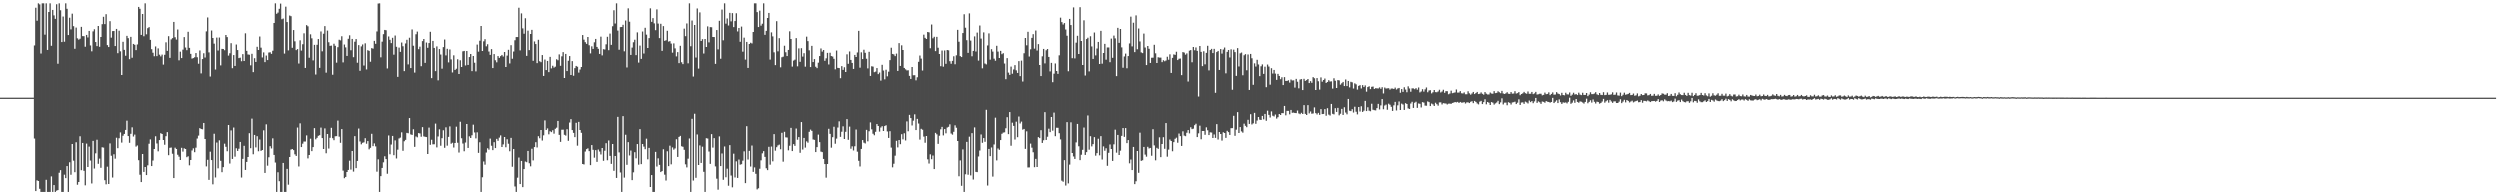 <?xml version="1.0" encoding="UTF-8"?>
<svg xmlns="http://www.w3.org/2000/svg" width="1920" height="150">
  <path d="M0 75.000h1v1.000H0zM1 75.000h1v1.000H1zM2 75.000h1v1.000H2zM3 75.000h1v1.000H3zM4 75.000h1v1.000H4zM5 75.000h1v1.000H5zM6 75.000h1v1.000H6zM7 75.000h1v1.000H7zM8 75.000h1v1.000H8zM9 75.000h1v1.000H9zM10 75.000h1v1.000H10zM11 75.000h1v1.000H11zM12 75.000h1v1.000H12zM13 75.000h1v1.000H13zM14 75.000h1v1.000H14zM15 75.000h1v1.000H15zM16 75.000h1v1.000H16zM17 75.000h1v1.000H17zM18 75.000h1v1.000H18zM19 75.000h1v1.000H19zM20 75.000h1v1.000H20zM21 75.000h1v1.000H21zM22 75.000h1v1.000H22zM23 75.000h1v1.000H23zM24 75.000h1v1.000H24zM25 75.000h1v1.000H25zM26 34.903h1v71.510H26zM27 5.930h1v140.816H27zM28 15.902h1v122.595H28zM29 2.579h1v136.445H29zM30 3.371h1v141.613H30zM31 41.104h1v106.317H31zM32 2.579h1v144.842H32zM33 2.579h1v144.842H33zM34 26.647h1v120.774H34zM35 2.579h1v135.497H35zM36 38.325h1v109.096H36zM37 9.215h1v138.206H37zM38 2.579h1v144.842H38zM39 35.177h1v100.301H39zM40 7.609h1v139.812H40zM41 11.810h1v130.344H41zM42 14.496h1v132.925H42zM43 3.282h1v143.154H43zM44 48.954h1v97.036H44zM45 2.579h1v130.102H45zM46 7.895h1v122.751H46zM47 32.325h1v115.096H47zM48 12.696h1v134.725H48zM49 32.047h1v102.113H49zM50 2.579h1v134.204H50zM51 6.744h1v120.794H51zM52 26.928h1v120.493H52zM53 13.603h1v111.001H53zM54 22.553h1v111.642H54zM55 10.498h1v100.081H55zM56 20.128h1v103.277H56zM57 37.503h1v94.731H57zM58 21.181h1v88.086H58zM59 29.415h1v112.438H59zM60 30.465h1v109.317H60zM61 29.754h1v74.909H61zM62 20.623h1v110.089H62zM63 27.771h1v81.990H63zM64 27.787h1v103.379H64zM65 35.877h1v106.450H65zM66 26.822h1v83.448H66zM67 28.794h1v99.475H67zM68 23.756h1v88.821H68zM69 34.938h1v88.342H69zM70 39.442h1v101.484H70zM71 24.134h1v84.052H71zM72 22.490h1v106.937H72zM73 32.317h1v85.424H73zM74 35.417h1v71.880H74zM75 19.949h1v105.852H75zM76 35.968h1v85.863H76zM77 28.428h1v100.465H77zM78 18.586h1v94.513H78zM79 12.900h1v100.479H79zM80 18.512h1v119.871H80zM81 10.903h1v130.679H81zM82 34.660h1v93.363H82zM83 36.143h1v105.146H83zM84 16.259h1v93.882H84zM85 28.941h1v90.674H85zM86 23.899h1v112.458H86zM87 23.832h1v94.619H87zM88 35.357h1v86.523H88zM89 22.205h1v83.584H89zM90 40.857h1v72.960H90zM91 23.586h1v82.599H91zM92 39.418h1v62.278H92zM93 57.580h1v51.929H93zM94 32.096h1v72.143H94zM95 38.283h1v64.576H95zM96 42.800h1v56.967H96zM97 27.536h1v65.126H97zM98 29.333h1v75.168H98zM99 45.468h1v64.211H99zM100 28.300h1v74.436H100zM101 44.342h1v53.451H101zM102 33.734h1v71.119H102zM103 34.431h1v68.918H103zM104 38.507h1v74.094H104zM105 34.171h1v77.525H105zM106 5.350h1v117.660H106zM107 6.739h1v127.445H107zM108 26.826h1v113.018H108zM109 10.747h1v107.548H109zM110 27.833h1v104.224H110zM111 2.579h1v125.665H111zM112 26.363h1v108.085H112zM113 21.671h1v105.316H113zM114 20.839h1v89.531H114zM115 30.610h1v76.436H115zM116 37.777h1v89.770H116zM117 40.492h1v82.808H117zM118 43.189h1v71.220H118zM119 35.708h1v68.959H119zM120 43.095h1v67.070H120zM121 37.146h1v79.067H121zM122 41.987h1v65.575H122zM123 43.293h1v59.013H123zM124 41.914h1v61.023H124zM125 49.632h1v57.903H125zM126 42.080h1v69.060H126zM127 32.503h1v72.115H127zM128 39.078h1v62.377H128zM129 27.781h1v91.422H129zM130 44.461h1v69.057H130zM131 30.256h1v83.072H131zM132 29.300h1v88.766H132zM133 16.842h1v119.918H133zM134 28.595h1v84.818H134zM135 30.389h1v84.032H135zM136 22.675h1v96.172H136zM137 46.342h1v73.989H137zM138 39.671h1v83.208H138zM139 44.600h1v68.889H139zM140 38.167h1v78.281H140zM141 28.509h1v85.424H141zM142 36.490h1v77.932H142zM143 38.549h1v82.198H143zM144 24.410h1v95.604H144zM145 36.754h1v90.246H145zM146 41.362h1v81.523H146zM147 45.018h1v70.523H147zM148 44.588h1v69.317H148zM149 43.985h1v72.895H149zM150 40.763h1v72.642H150zM151 43.985h1v62.403H151zM152 48.935h1v55.205H152zM153 38.758h1v59.635H153zM154 56.352h1v42.702H154zM155 45.344h1v53.990H155zM156 40.919h1v53.519H156zM157 44.165h1v62.563H157zM158 24.117h1v103.655H158zM159 13.429h1v109.291H159zM160 40.218h1v97.944H160zM161 58.781h1v57.699H161zM162 23.463h1v99.466H162zM163 29.197h1v112.370H163zM164 33.557h1v69.145H164zM165 53.421h1v82.852H165zM166 28.902h1v80.579H166zM167 38.807h1v90.464H167zM168 28.843h1v78.913H168zM169 50.206h1v73.298H169zM170 37.548h1v94.678H170zM171 37.646h1v90.731H171zM172 38.619h1v71.730H172zM173 26.888h1v85.852H173zM174 28.519h1v87.676H174zM175 42.678h1v53.328H175zM176 40.919h1v84.650H176zM177 33.184h1v66.979H177zM178 52.401h1v69.639H178zM179 42.292h1v55.639H179zM180 50.638h1v69.707H180zM181 34.176h1v79.706H181zM182 38.427h1v77.466H182zM183 44.670h1v69.579H183zM184 44.308h1v64.686H184zM185 47.032h1v89.321H185zM186 41.586h1v80.447H186zM187 46.826h1v65.152H187zM188 25.574h1v104.941H188zM189 39.061h1v85.284H189zM190 41.830h1v78.732H190zM191 42.014h1v60.282H191zM192 50.154h1v63.685H192zM193 41.299h1v49.769H193zM194 55.399h1v63.071H194zM195 44.712h1v58.941H195zM196 47.581h1v65.600H196zM197 35.938h1v68.653H197zM198 38.396h1v77.785H198zM199 28.057h1v79.109H199zM200 36.598h1v79.264H200zM201 44.134h1v71.058H201zM202 40.243h1v59.837H202zM203 47.743h1v85.062H203zM204 42.675h1v52.810H204zM205 46.148h1v81.070H205zM206 40.349h1v80.443H206zM207 40.139h1v72.151H207zM208 41.368h1v72.657H208zM209 38.964h1v67.300H209zM210 17.688h1v101.296H210zM211 2.579h1v122.264H211zM212 10.597h1v136.824H212zM213 9.670h1v122.628H213zM214 6.784h1v132.375H214zM215 2.752h1v144.669H215zM216 14.816h1v132.605H216zM217 14.250h1v110.858H217zM218 41.152h1v106.269H218zM219 5.133h1v142.288H219zM220 16.960h1v112.745H220zM221 38.711h1v103.134H221zM222 11.906h1v108.665H222zM223 12.424h1v102.453H223zM224 36.715h1v77.714H224zM225 23.069h1v92.238H225zM226 31.764h1v86.760H226zM227 38.481h1v81.274H227zM228 37.698h1v60.236H228zM229 48.807h1v79.035H229zM230 30.986h1v63.711H230zM231 38.877h1v74.079H231zM232 33.999h1v76.337H232zM233 25.574h1v83.122H233zM234 52.152h1v56.554H234zM235 19.325h1v84.675H235zM236 20.238h1v101.413H236zM237 44.328h1v74.697H237zM238 26.350h1v80.128H238zM239 29.432h1v86.622H239zM240 46.399h1v66.574H240zM241 34.474h1v63.956H241zM242 57.250h1v49.777H242zM243 34.429h1v71.408H243zM244 29.990h1v74.308H244zM245 52.131h1v51.727H245zM246 24.183h1v73.790H246zM247 39.435h1v66.616H247zM248 25.917h1v88.493H248zM249 20.045h1v78.586H249zM250 55.830h1v61.867H250zM251 23.520h1v79.369H251zM252 32.442h1v81.615H252zM253 35.244h1v70.571H253zM254 35.044h1v63.129H254zM255 57.382h1v48.737H255zM256 33.576h1v74.075H256zM257 35.173h1v69.469H257zM258 48.106h1v56.454H258zM259 36.257h1v56.371H259zM260 30.511h1v74.448H260zM261 31.008h1v78.651H261zM262 27.836h1v71.279H262zM263 47.924h1v83.094H263zM264 34.206h1v102.649H264zM265 36.386h1v99.488H265zM266 42.963h1v89.113H266zM267 29.818h1v100.687H267zM268 27.147h1v96.242H268zM269 38.621h1v91.650H269zM270 29.906h1v86.076H270zM271 43.933h1v87.862H271zM272 32.065h1v72.507H272zM273 30.014h1v99.132H273zM274 48.161h1v75.455H274zM275 34.644h1v64.086H275zM276 54.351h1v54.314H276zM277 35.620h1v75.204H277zM278 34.166h1v75.489H278zM279 50.334h1v58.955H279zM280 33.260h1v72.883H280zM281 53.356h1v57.046H281zM282 38.529h1v69.833H282zM283 39.045h1v75.618H283zM284 47.419h1v66.099H284zM285 36.979h1v65.786H285zM286 37.398h1v74.817H286zM287 31.374h1v78.762H287zM288 33.649h1v78.788H288zM289 24.167h1v107.671H289zM290 2.706h1v119.671H290zM291 2.579h1v144.842H291zM292 44.014h1v91.233H292zM293 32.003h1v96.972H293zM294 26.289h1v98.396H294zM295 23.003h1v97.008H295zM296 23.253h1v98.927H296zM297 52.582h1v80.841H297zM298 27.997h1v76.057H298zM299 30.587h1v87.880H299zM300 33.134h1v77.864H300zM301 29.037h1v75.380H301zM302 41.987h1v77.201H302zM303 27.282h1v80.556H303zM304 35.965h1v85.725H304zM305 59.018h1v55.937H305zM306 36.549h1v69.797H306zM307 39.833h1v65.864H307zM308 32.661h1v68.975H308zM309 35.525h1v80.277H309zM310 54.638h1v53.872H310zM311 33.356h1v74.083H311zM312 30.563h1v71.495H312zM313 49.464h1v52.886H313zM314 29.002h1v61.657H314zM315 52.267h1v50.971H315zM316 22.638h1v81.006H316zM317 35.143h1v64.122H317zM318 55.744h1v57.025H318zM319 26.318h1v78.497H319zM320 24.256h1v81.241H320zM321 37.766h1v64.404H321zM322 35.841h1v66.678H322zM323 50.827h1v54.169H323zM324 31.589h1v66.050H324zM325 29.976h1v74.787H325zM326 48.262h1v56.794H326zM327 32.691h1v72.552H327zM328 36.711h1v81.556H328zM329 33.050h1v64.964H329zM330 24.419h1v86.774H330zM331 59.999h1v47.306H331zM332 31.456h1v79.380H332zM333 36.818h1v73.982H333zM334 54.652h1v40.293H334zM335 35.623h1v77.587H335zM336 61.692h1v43.102H336zM337 37.672h1v61.644H337zM338 41.876h1v70.057H338zM339 52.754h1v53.375H339zM340 36.218h1v63.847H340zM341 30.361h1v83.161H341zM342 42.565h1v55.224H342zM343 37.500h1v74.348H343zM344 47.901h1v57.202H344zM345 38.010h1v59.049H345zM346 45.619h1v64.753H346zM347 55.677h1v53.943H347zM348 42.499h1v70.802H348zM349 53.688h1v56.133H349zM350 52.786h1v44.471H350zM351 45.507h1v64.097H351zM352 56.840h1v60.322H352zM353 46.281h1v47.204H353zM354 51.466h1v54.723H354zM355 39.406h1v70.828H355zM356 39.123h1v77.028H356zM357 50.255h1v59.201H357zM358 39.178h1v56.030H358zM359 49.850h1v63.765H359zM360 43.846h1v60.844H360zM361 41.483h1v64.515H361zM362 54.653h1v49.215H362zM363 43.028h1v52.725H363zM364 48.187h1v53.532H364zM365 54.841h1v51.475H365zM366 34.279h1v67.344H366zM367 39.676h1v77.714H367zM368 31.283h1v77.952H368zM369 19.947h1v127.474H369zM370 39.191h1v96.931H370zM371 31.749h1v92.276H371zM372 30.103h1v96.387H372zM373 35.586h1v81.554H373zM374 33.973h1v79.887H374zM375 39.575h1v75.393H375zM376 42.151h1v64.280H376zM377 37.743h1v74.184H377zM378 52.261h1v63.059H378zM379 41.537h1v67.696H379zM380 46.281h1v67.415H380zM381 47.861h1v58.803H381zM382 43.059h1v65.078H382zM383 44.466h1v61.226H383zM384 43.113h1v60.856H384zM385 42.212h1v70.678H385zM386 43.408h1v67.490H386zM387 39.918h1v65.279H387zM388 51.439h1v61.637H388zM389 42.713h1v64.237H389zM390 38.235h1v72.153H390zM391 48.729h1v67.458H391zM392 34.691h1v71.203H392zM393 45.119h1v82.934H393zM394 39.597h1v74.842H394zM395 30.942h1v112.269H395zM396 28.478h1v118.943H396zM397 28.446h1v108.019H397zM398 5.943h1v115.026H398zM399 38.699h1v102.651H399zM400 10.305h1v113.294H400zM401 21.795h1v121.943H401zM402 25.915h1v103.924H402zM403 14.049h1v109.989H403zM404 42.926h1v81.654H404zM405 23.578h1v92.323H405zM406 38.526h1v86.859H406zM407 26.129h1v101.598H407zM408 22.944h1v91.286H408zM409 46.707h1v76.482H409zM410 31.834h1v81.102H410zM411 33.853h1v75.347H411zM412 48.503h1v64.738H412zM413 30.588h1v73.994H413zM414 47.053h1v59.134H414zM415 47.772h1v52.091H415zM416 42.285h1v65.620H416zM417 58.308h1v45.628H417zM418 45.741h1v46.735H418zM419 53.830h1v46.022H419zM420 46.794h1v51.837H420zM421 55.383h1v47.805H421zM422 43.684h1v57.121H422zM423 52.552h1v48.951H423zM424 50.461h1v49.566H424zM425 51.930h1v50.717H425zM426 51.188h1v47.705H426zM427 45.511h1v52.553H427zM428 46.265h1v46.599H428zM429 41.764h1v61.818H429zM430 50.524h1v58.442H430zM431 43.276h1v56.365H431zM432 40.013h1v59.577H432zM433 59.891h1v43.626H433zM434 41.438h1v62.703H434zM435 54.566h1v44.684H435zM436 46.665h1v61.445H436zM437 43.081h1v51.035H437zM438 57.615h1v33.878H438zM439 46.967h1v52.927H439zM440 58.176h1v43.880H440zM441 52.332h1v52.965H441zM442 50.655h1v43.658H442zM443 51.228h1v60.629H443zM444 55.756h1v37.858H444zM445 53.387h1v46.469H445zM446 51.459h1v50.519H446zM447 26.923h1v99.045H447zM448 30.467h1v95.841H448zM449 32.396h1v83.974H449zM450 33.682h1v80.867H450zM451 28.415h1v85.483H451zM452 34.740h1v81.323H452zM453 41.025h1v85.810H453zM454 35.592h1v75.794H454zM455 37.599h1v77.449H455zM456 32.511h1v88.554H456zM457 29.905h1v85.389H457zM458 36.049h1v88.244H458zM459 37.472h1v77.371H459zM460 41.429h1v74.922H460zM461 28.146h1v90.490H461zM462 42.532h1v71.110H462zM463 37.795h1v85.720H463zM464 38.063h1v77.716H464zM465 34.045h1v75.943H465zM466 28.254h1v94.814H466zM467 38.568h1v69.288H467zM468 25.807h1v93.890H468zM469 34.437h1v91.433H469zM470 20.174h1v90.408H470zM471 7.897h1v123.260H471zM472 18.062h1v101.766H472zM473 2.579h1v134.096H473zM474 23.488h1v66.257H474zM475 38.179h1v78.877H475zM476 20.830h1v111.624H476zM477 20.727h1v126.694H477zM478 19.066h1v70.116H478zM479 39.428h1v96.985H479zM480 15.786h1v87.694H480zM481 51.819h1v74.748H481zM482 6.419h1v102.725H482zM483 16.706h1v102.667H483zM484 42.204h1v73.407H484zM485 36.555h1v101.807H485zM486 32.456h1v99.870H486zM487 30.513h1v86.383H487zM488 42.362h1v79.215H488zM489 24.886h1v85.750H489zM490 48.078h1v78.412H490zM491 35.011h1v64.169H491zM492 45.185h1v80.877H492zM493 24.244h1v86.327H493zM494 41.128h1v71.450H494zM495 21.374h1v93.221H495zM496 26.607h1v79.904H496zM497 36.857h1v85.520H497zM498 29.264h1v84.299H498zM499 6.419h1v137.220H499zM500 16.785h1v117.684H500zM501 13.925h1v133.495H501zM502 17.983h1v129.437H502zM503 23.216h1v93.415H503zM504 7.203h1v120.680H504zM505 18.131h1v103.491H505zM506 29.310h1v97.293H506zM507 18.259h1v113.891H507zM508 39.043h1v92.344H508zM509 20.062h1v94.565H509zM510 31.405h1v102.764H510zM511 30.937h1v107.708H511zM512 23.642h1v92.540H512zM513 31.946h1v95.643H513zM514 31.596h1v80.256H514zM515 33.465h1v92.728H515zM516 40.467h1v72.743H516zM517 33.352h1v81.614H517zM518 37.184h1v76.785H518zM519 43.336h1v63.615H519zM520 40.055h1v80.456H520zM521 48.486h1v56.692H521zM522 35.163h1v69.191H522zM523 47.796h1v64.548H523zM524 49.244h1v63.523H524zM525 22.008h1v93.021H525zM526 27.819h1v98.374H526zM527 18.034h1v110.532H527zM528 48.633h1v73.244H528zM529 2.579h1v103.757H529zM530 35.525h1v111.896H530zM531 15.788h1v75.437H531zM532 58.768h1v79.905H532zM533 19.211h1v68.153H533zM534 44.164h1v92.363H534zM535 6.524h1v96.761H535zM536 52.682h1v74.042H536zM537 9.501h1v102.148H537zM538 31.491h1v93.632H538zM539 30.092h1v82.534H539zM540 41.097h1v90.824H540zM541 29.967h1v117.454H541zM542 36.091h1v70.031H542zM543 20.268h1v86.104H543zM544 32.565h1v83.802H544zM545 20.831h1v105.014H545zM546 20.952h1v82.043H546zM547 28.396h1v84.946H547zM548 28.467h1v77.619H548zM549 49.039h1v78.753H549zM550 23.071h1v114.140H550zM551 37.952h1v107.692H551zM552 15.996h1v88.758H552zM553 45.124h1v82.405H553zM554 7.390h1v110.476H554zM555 30.987h1v107.081H555zM556 2.579h1v109.898H556zM557 18.161h1v117.957H557zM558 14.166h1v115.349H558zM559 19.626h1v123.005H559zM560 9.877h1v101.566H560zM561 16.442h1v118.361H561zM562 10.064h1v133.825H562zM563 20.820h1v97.194H563zM564 16.163h1v120.143H564zM565 10.165h1v113.751H565zM566 24.145h1v112.522H566zM567 21.517h1v101.006H567zM568 32.089h1v94.395H568zM569 20.434h1v105.689H569zM570 39.688h1v83.720H570zM571 28.941h1v87.288H571zM572 45.754h1v94.878H572zM573 32.199h1v64.700H573zM574 52.164h1v70.352H574zM575 33.816h1v82.052H575zM576 32.819h1v95.095H576zM577 33.401h1v78.378H577zM578 24.569h1v107.425H578zM579 2.579h1v125.992H579zM580 2.579h1v130.892H580zM581 9.324h1v136.130H581zM582 20.802h1v123.768H582zM583 8.200h1v121.375H583zM584 19.732h1v103.422H584zM585 18.221h1v99.538H585zM586 2.579h1v113.494H586zM587 26.781h1v93.707H587zM588 23.681h1v105.531H588zM589 13.816h1v116.862H589zM590 9.917h1v102.814H590zM591 45.771h1v80.714H591zM592 24.887h1v87.666H592zM593 27.946h1v95.940H593zM594 40.174h1v62.841H594zM595 50.011h1v65.685H595zM596 16.282h1v96.768H596zM597 39.424h1v72.226H597zM598 29.325h1v81.754H598zM599 51.701h1v62.917H599zM600 43.997h1v57.999H600zM601 43.499h1v80.667H601zM602 35.129h1v66.070H602zM603 40.134h1v65.327H603zM604 43.062h1v62.581H604zM605 38.374h1v77.072H605zM606 24.039h1v87.870H606zM607 29.932h1v68.271H607zM608 51.169h1v64.840H608zM609 46.556h1v64.150H609zM610 45.831h1v66.212H610zM611 29.282h1v69.444H611zM612 50.920h1v56.405H612zM613 37.195h1v68.069H613zM614 47.444h1v69.919H614zM615 37.035h1v56.719H615zM616 43.490h1v71.327H616zM617 40.850h1v65.093H617zM618 51.210h1v62.159H618zM619 28.136h1v80.418H619zM620 31.573h1v77.980H620zM621 38.635h1v62.605H621zM622 51.493h1v48.027H622zM623 35.216h1v65.297H623zM624 47.677h1v59.458H624zM625 45.369h1v62.031H625zM626 51.233h1v65.538H626zM627 52.326h1v60.654H627zM628 48.121h1v55.236H628zM629 43.075h1v66.099H629zM630 37.232h1v79.189H630zM631 39.617h1v77.224H631zM632 38.383h1v83.679H632zM633 46.689h1v79.289H633zM634 44.801h1v91.622H634zM635 40.593h1v85.382H635zM636 49.513h1v49.413H636zM637 40.525h1v62.281H637zM638 43.083h1v70.306H638zM639 43.425h1v61.957H639zM640 45.172h1v52.169H640zM641 53.227h1v57.173H641zM642 38.822h1v67.641H642zM643 52.111h1v45.825H643zM644 52.283h1v40.914H644zM645 60.057h1v45.042H645zM646 50.802h1v50.371H646zM647 53.642h1v43.395H647zM648 51.679h1v55.096H648zM649 55.312h1v45.926H649zM650 41.750h1v49.718H650zM651 49.001h1v58.363H651zM652 39.540h1v57.713H652zM653 46.051h1v68.162H653zM654 48.309h1v64.077H654zM655 52.932h1v62.612H655zM656 42.166h1v70.192H656zM657 43.781h1v55.717H657zM658 40.279h1v76.226H658zM659 23.694h1v99.813H659zM660 51.958h1v75.913H660zM661 40.213h1v74.149H661zM662 45.387h1v62.197H662zM663 38.218h1v71.354H663zM664 40.570h1v69.637H664zM665 45.125h1v54.591H665zM666 52.514h1v56.015H666zM667 39.806h1v61.002H667zM668 58.303h1v35.699H668zM669 50.891h1v48.453H669zM670 51.127h1v51.571H670zM671 55.461h1v48.440H671zM672 54.980h1v46.267H672zM673 52.288h1v42.971H673zM674 56.919h1v39.838H674zM675 55.708h1v45.376H675zM676 61.898h1v36.060H676zM677 49.755h1v47.170H677zM678 54.167h1v46.443H678zM679 60.916h1v35.891H679zM680 53.547h1v42.639H680zM681 58.612h1v42.374H681zM682 55.024h1v50.887H682zM683 46.188h1v54.572H683zM684 36.639h1v76.726H684zM685 41.437h1v87.064H685zM686 41.794h1v83.939H686zM687 43.106h1v76.452H687zM688 41.153h1v66.970H688zM689 54.466h1v58.716H689zM690 33.142h1v74.396H690zM691 50.659h1v60.110H691zM692 34.831h1v68.230H692zM693 38.402h1v68.608H693zM694 52.156h1v50.212H694zM695 53.272h1v54.598H695zM696 54.060h1v39.157H696zM697 53.947h1v46.884H697zM698 58.244h1v29.953H698zM699 60.632h1v30.051H699zM700 51.440h1v44.932H700zM701 57.781h1v34.867H701zM702 57.767h1v30.020H702zM703 61.679h1v38.217H703zM704 59.323h1v31.943H704zM705 47.443h1v47.441H705zM706 42.635h1v64.602H706zM707 45.025h1v53.886H707zM708 54.195h1v45.444H708zM709 26.611h1v78.313H709zM710 29.102h1v80.496H710zM711 29.937h1v74.514H711zM712 24.551h1v97.838H712zM713 24.894h1v100.680H713zM714 37.054h1v81.458H714zM715 18.829h1v103.452H715zM716 29.420h1v90.030H716zM717 28.260h1v101.605H717zM718 39.280h1v62.764H718zM719 28.321h1v74.844H719zM720 36.684h1v73.785H720zM721 41.447h1v62.784H721zM722 50.824h1v48.515H722zM723 38.807h1v58.647H723zM724 51.215h1v52.750H724zM725 38.780h1v60.347H725zM726 48.986h1v53.419H726zM727 38.422h1v59.515H727zM728 38.648h1v58.737H728zM729 47.015h1v48.491H729zM730 48.947h1v53.594H730zM731 46.750h1v56.668H731zM732 43.231h1v57.991H732zM733 49.338h1v46.916H733zM734 42.498h1v55.595H734zM735 22.929h1v85.354H735zM736 32.035h1v103.357H736zM737 43.098h1v80.070H737zM738 43.831h1v98.856H738zM739 25.397h1v89.336H739zM740 10.950h1v136.471H740zM741 21.291h1v112.558H741zM742 30.897h1v78.054H742zM743 40.605h1v93.572H743zM744 10.279h1v94.660H744zM745 31.199h1v103.486H745zM746 43.187h1v59.034H746zM747 39.113h1v98.775H747zM748 27.976h1v69.860H748zM749 39.593h1v92.405H749zM750 25.013h1v107.170H750zM751 46.522h1v73.662H751zM752 19.634h1v95.959H752zM753 29.624h1v73.647H753zM754 52.483h1v57.205H754zM755 24.867h1v81.154H755zM756 48.814h1v60.083H756zM757 49.460h1v34.848H757zM758 34.896h1v107.619H758zM759 25.629h1v88.730H759zM760 45.827h1v74.068H760zM761 37.772h1v75.459H761zM762 39.637h1v95.998H762zM763 45.061h1v65.900H763zM764 46.661h1v43.723H764zM765 35.199h1v88.012H765zM766 39.631h1v74.406H766zM767 44.529h1v70.530H767zM768 39.082h1v68.478H768zM769 41.619h1v61.155H769zM770 40.865h1v60.950H770zM771 48.795h1v52.847H771zM772 60.826h1v37.703H772zM773 44.639h1v45.379H773zM774 55.761h1v47.256H774zM775 57.506h1v28.561H775zM776 51.133h1v60.812H776zM777 56.615h1v37.578H777zM778 53.370h1v43.294H778zM779 50.020h1v57.125H779zM780 54.022h1v39.434H780zM781 56.004h1v49.355H781zM782 46.929h1v42.553H782zM783 58.478h1v36.364H783zM784 46.525h1v46.858H784zM785 62.612h1v36.995H785zM786 40.899h1v58.099H786zM787 29.207h1v85.123H787zM788 34.794h1v66.062H788zM789 24.443h1v104.164H789zM790 43.443h1v85.098H790zM791 37.869h1v72.400H791zM792 29.085h1v84.323H792zM793 26.284h1v90.663H793zM794 37.369h1v91.036H794zM795 23.442h1v98.566H795zM796 38.832h1v89.442H796zM797 33.886h1v71.430H797zM798 49.908h1v56.176H798zM799 58.420h1v41.563H799zM800 43.267h1v66.492H800zM801 37.580h1v70.127H801zM802 48.692h1v37.451H802zM803 38.604h1v68.875H803zM804 37.645h1v67.383H804zM805 43.728h1v55.081H805zM806 54.850h1v46.647H806zM807 48.261h1v41.598H807zM808 63.120h1v37.222H808zM809 56.578h1v29.886H809zM810 48.724h1v55.862H810zM811 54.506h1v43.609H811zM812 56.717h1v41.456H812zM813 42.499h1v59.789H813zM814 13.582h1v93.500H814zM815 17.021h1v121.741H815zM816 18.857h1v120.722H816zM817 17.728h1v105.243H817zM818 22.708h1v119.807H818zM819 27.460h1v66.319H819zM820 54.720h1v86.119H820zM821 14.516h1v111.920H821zM822 19.264h1v74.700H822zM823 44.689h1v72.797H823zM824 5.666h1v114.513H824zM825 44.862h1v77.176H825zM826 32.790h1v76.579H826zM827 27.505h1v67.689H827zM828 41.453h1v70.887H828zM829 5.526h1v117.481H829zM830 31.473h1v87.382H830zM831 49.926h1v65.121H831zM832 15.598h1v82.369H832zM833 58.028h1v60.944H833zM834 30.005h1v86.825H834zM835 28.991h1v59.672H835zM836 54.821h1v60.107H836zM837 27.830h1v76.780H837zM838 35.666h1v76.755H838zM839 45.248h1v65.453H839zM840 24.991h1v80.334H840zM841 42.565h1v76.966H841zM842 37.264h1v80.356H842zM843 32.188h1v74.335H843zM844 49.132h1v70.156H844zM845 23.708h1v80.856H845zM846 48.892h1v73.609H846zM847 40.701h1v71.734H847zM848 33.694h1v82.077H848zM849 45.833h1v68.012H849zM850 36.433h1v90.882H850zM851 36.474h1v80.866H851zM852 47.773h1v63.188H852zM853 29.669h1v84.745H853zM854 44.375h1v79.238H854zM855 27.320h1v83.517H855zM856 29.490h1v70.080H856zM857 58.473h1v58.789H857zM858 21.426h1v82.179H858zM859 32.901h1v86.154H859zM860 22.255h1v93.477H860zM861 36.404h1v67.935H861zM862 51.996h1v46.370H862zM863 43.374h1v61.738H863zM864 41.156h1v57.214H864zM865 52.428h1v57.509H865zM866 43.038h1v64.514H866zM867 33.379h1v92.069H867zM868 12.790h1v109.748H868zM869 35.618h1v94.983H869zM870 17.478h1v95.343H870zM871 40.030h1v101.391H871zM872 11.810h1v127.394H872zM873 37.848h1v78.095H873zM874 21.911h1v110.821H874zM875 31.854h1v70.018H875zM876 40.233h1v83.321H876zM877 40.800h1v82.290H877zM878 25.805h1v87.053H878zM879 36.526h1v82.222H879zM880 49.950h1v70.368H880zM881 35.339h1v77.387H881zM882 37.477h1v76.540H882zM883 48.340h1v65.291H883zM884 44.336h1v75.289H884zM885 44.285h1v54.949H885zM886 34.400h1v77.249H886zM887 40.984h1v82.139H887zM888 48.372h1v65.122H888zM889 43.969h1v70.372H889zM890 44.253h1v61.233H890zM891 44.250h1v76.423H891zM892 47.696h1v62.901H892zM893 46.213h1v59.153H893zM894 47.063h1v67.228H894zM895 46.433h1v48.070H895zM896 43.585h1v76.716H896zM897 45.879h1v68.999H897zM898 41.729h1v65.409H898zM899 56.027h1v52.256H899zM900 44.464h1v71.695H900zM901 41.781h1v67.387H901zM902 42.123h1v64.472H902zM903 39.745h1v65.970H903zM904 46.150h1v63.462H904zM905 45.091h1v57.474H905zM906 44.944h1v59.613H906zM907 57.694h1v54.365H907zM908 39.985h1v60.895H908zM909 40.406h1v63.714H909zM910 41.997h1v62.603H910zM911 41.014h1v60.916H911zM912 62.593h1v37.273H912zM913 38.920h1v63.542H913zM914 38.474h1v59.252H914zM915 47.831h1v51.342H915zM916 36.095h1v62.713H916zM917 38.615h1v57.535H917zM918 36.467h1v58.570H918zM919 39.045h1v66.222H919zM920 74.154h1v28.250H920zM921 35.326h1v61.196H921zM922 39.851h1v67.088H922zM923 50.805h1v49.784H923zM924 39.360h1v61.223H924zM925 49.391h1v54.154H925zM926 40.581h1v57.208H926zM927 35.151h1v64.913H927zM928 54.080h1v49.664H928zM929 38.463h1v63.143H929zM930 37.546h1v64.230H930zM931 40.744h1v65.257H931zM932 37.535h1v65.717H932zM933 71.296h1v34.568H933zM934 39.992h1v55.333H934zM935 39.099h1v68.040H935zM936 53.710h1v47.656H936zM937 37.659h1v65.248H937zM938 41.168h1v66.800H938zM939 38.022h1v63.538H939zM940 36.519h1v65.626H940zM941 56.298h1v49.591H941zM942 39.828h1v60.602H942zM943 38.378h1v63.110H943zM944 44.157h1v59.474H944zM945 37.886h1v60.560H945zM946 68.905h1v29.499H946zM947 38.169h1v50.776H947zM948 40.035h1v64.254H948zM949 58.255h1v41.331H949zM950 36.956h1v49.157H950zM951 51.053h1v51.079H951zM952 40.946h1v56.629H952zM953 40.348h1v60.591H953zM954 57.794h1v44.115H954zM955 42.435h1v52.561H955zM956 41.555h1v55.070H956zM957 53.971h1v43.706H957zM958 41.850h1v50.162H958zM959 69.083h1v26.073H959zM960 41.411h1v46.305H960zM961 44.733h1v50.858H961zM962 65.122h1v29.616H962zM963 48.624h1v38.034H963zM964 51.096h1v43.986H964zM965 45.938h1v46.612H965zM966 49.508h1v40.352H966zM967 58.490h1v33.397H967zM968 50.889h1v41.256H968zM969 49.473h1v39.550H969zM970 56.732h1v34.931H970zM971 51.180h1v36.318H971zM972 66.959h1v25.790H972zM973 49.567h1v35.444H973zM974 51.121h1v37.102H974zM975 65.027h1v25.237H975zM976 52.362h1v33.215H976zM977 56.492h1v32.413H977zM978 53.700h1v35.733H978zM979 56.502h1v31.433H979zM980 61.339h1v29.730H980zM981 56.749h1v33.262H981zM982 58.312h1v29.232H982zM983 60.807h1v27.531H983zM984 59.349h1v27.471H984zM985 65.337h1v21.618H985zM986 59.217h1v22.121H986zM987 62.152h1v26.443H987zM988 62.165h1v23.000H988zM989 61.637h1v23.491H989zM990 63.413h1v24.383H990zM991 61.060h1v23.377H991zM992 61.792h1v24.826H992zM993 61.713h1v24.779H993zM994 67.287h1v19.507H994zM995 60.552h1v26.328H995zM996 62.764h1v22.142H996zM997 67.858h1v19.289H997zM998 61.106h1v26.585H998zM999 60.745h1v25.894H999zM1000 69.146h1v18.417H1000zM1001 60.503h1v20.219H1001zM1002 62.131h1v25.319H1002zM1003 61.528h1v26.768H1003zM1004 60.648h1v20.070H1004zM1005 63.819h1v23.289H1005zM1006 62.306h1v23.301H1006zM1007 63.578h1v23.787H1007zM1008 59.214h1v27.906H1008zM1009 60.130h1v22.346H1009zM1010 69.124h1v17.745H1010zM1011 59.974h1v27.927H1011zM1012 62.435h1v24.228H1012zM1013 68.813h1v19.416H1013zM1014 59.447h1v24.375H1014zM1015 62.740h1v24.855H1015zM1016 61.465h1v26.039H1016zM1017 60.314h1v23.507H1017zM1018 63.677h1v25.186H1018zM1019 62.991h1v20.127H1019zM1020 61.574h1v26.424H1020zM1021 62.618h1v26.114H1021zM1022 62.488h1v17.315H1022zM1023 68.040h1v19.379H1023zM1024 60.125h1v27.709H1024zM1025 62.001h1v21.081H1025zM1026 67.601h1v18.346H1026zM1027 61.498h1v21.336H1027zM1028 61.752h1v26.816H1028zM1029 65.048h1v22.317H1029zM1030 63.951h1v19.660H1030zM1031 62.945h1v25.314H1031zM1032 66.086h1v16.290H1032zM1033 61.042h1v25.383H1033zM1034 66.124h1v21.680H1034zM1035 62.179h1v13.778H1035zM1036 67.126h1v17.921H1036zM1037 62.806h1v22.520H1037zM1038 63.236h1v20.608H1038zM1039 68.004h1v18.443H1039zM1040 63.982h1v17.995H1040zM1041 64.772h1v21.049H1041zM1042 68.815h1v19.038H1042zM1043 65.945h1v16.214H1043zM1044 65.360h1v20.305H1044zM1045 67.957h1v13.680H1045zM1046 65.405h1v20.547H1046zM1047 66.846h1v18.158H1047zM1048 65.565h1v11.897H1048zM1049 70.377h1v14.932H1049zM1050 66.891h1v15.509H1050zM1051 66.233h1v18.777H1051zM1052 68.470h1v16.967H1052zM1053 66.655h1v13.025H1053zM1054 66.460h1v17.811H1054zM1055 68.288h1v16.330H1055zM1056 67.749h1v17.014H1056zM1057 67.857h1v15.176H1057zM1058 67.918h1v11.870H1058zM1059 67.118h1v16.952H1059zM1060 68.203h1v12.749H1060zM1061 66.975h1v9.112H1061zM1062 71.782h1v12.127H1062zM1063 67.234h1v13.820H1063zM1064 67.976h1v12.350H1064zM1065 67.827h1v16.431H1065zM1066 67.724h1v11.869H1066zM1067 68.799h1v11.635H1067zM1068 67.986h1v14.056H1068zM1069 68.007h1v17.205H1069zM1070 68.327h1v12.560H1070zM1071 67.282h1v10.943H1071zM1072 68.763h1v16.072H1072zM1073 67.939h1v12.943H1073zM1074 67.524h1v10.416H1074zM1075 71.243h1v13.239H1075zM1076 68.424h1v11.144H1076zM1077 70.550h1v9.752H1077zM1078 67.004h1v17.410H1078zM1079 68.743h1v10.479H1079zM1080 70.881h1v8.995H1080zM1081 66.312h1v16.915H1081zM1082 67.947h1v15.768H1082zM1083 70.442h1v9.060H1083zM1084 67.828h1v10.352H1084zM1085 67.912h1v14.986H1085zM1086 68.488h1v10.434H1086zM1087 67.691h1v10.450H1087zM1088 68.851h1v14.006H1088zM1089 67.195h1v12.265H1089zM1090 70.954h1v8.789H1090zM1091 70.258h1v12.251H1091zM1092 68.483h1v9.952H1092zM1093 70.327h1v8.493H1093zM1094 68.623h1v12.465H1094zM1095 67.183h1v14.027H1095zM1096 70.876h1v6.999H1096zM1097 69.453h1v8.969H1097zM1098 69.259h1v12.184H1098zM1099 71.711h1v7.824H1099zM1100 70.880h1v9.305H1100zM1101 69.117h1v12.289H1101zM1102 70.739h1v8.135H1102zM1103 70.871h1v9.134H1103zM1104 70.260h1v10.911H1104zM1105 68.895h1v9.726H1105zM1106 71.036h1v7.560H1106zM1107 70.272h1v9.976H1107zM1108 68.918h1v10.279H1108zM1109 71.252h1v8.148H1109zM1110 69.967h1v9.521H1110zM1111 70.039h1v10.206H1111zM1112 72.386h1v7.217H1112zM1113 71.814h1v7.745H1113zM1114 69.644h1v10.106H1114zM1115 71.584h1v7.446H1115zM1116 71.254h1v7.566H1116zM1117 70.957h1v7.379H1117zM1118 68.692h1v9.938H1118zM1119 71.122h1v7.114H1119zM1120 71.071h1v7.958H1120zM1121 70.005h1v8.283H1121zM1122 71.637h1v7.226H1122zM1123 71.786h1v7.033H1123zM1124 70.966h1v7.454H1124zM1125 72.386h1v7.131H1125zM1126 72.379h1v6.278H1126zM1127 70.105h1v8.488H1127zM1128 71.692h1v7.455H1128zM1129 72.730h1v5.439H1129zM1130 71.778h1v5.918H1130zM1131 70.605h1v8.587H1131zM1132 72.218h1v5.297H1132zM1133 71.500h1v6.767H1133zM1134 70.614h1v8.849H1134zM1135 72.245h1v7.949H1135zM1136 71.995h1v6.076H1136zM1137 70.939h1v6.525H1137zM1138 72.034h1v7.889H1138zM1139 72.718h1v5.704H1139zM1140 70.731h1v5.514H1140zM1141 71.958h1v8.193H1141zM1142 72.531h1v5.790H1142zM1143 72.555h1v6.326H1143zM1144 71.083h1v9.550H1144zM1145 71.837h1v6.555H1145zM1146 71.997h1v6.858H1146zM1147 69.977h1v10.347H1147zM1148 71.545h1v7.883H1148zM1149 71.306h1v7.372H1149zM1150 70.106h1v7.319H1150zM1151 70.882h1v9.080H1151zM1152 71.597h1v7.066H1152zM1153 69.792h1v5.738H1153zM1154 71.797h1v8.418H1154zM1155 72.200h1v6.634H1155zM1156 71.669h1v7.121H1156zM1157 70.821h1v10.016H1157zM1158 71.968h1v6.513H1158zM1159 72.135h1v6.889H1159zM1160 70.684h1v9.620H1160zM1161 71.912h1v6.765H1161zM1162 71.830h1v6.636H1162zM1163 70.022h1v8.045H1163zM1164 71.809h1v8.111H1164zM1165 71.512h1v7.316H1165zM1166 70.699h1v5.587H1166zM1167 73.110h1v7.499H1167zM1168 72.206h1v6.549H1168zM1169 71.687h1v6.881H1169zM1170 70.549h1v9.240H1170zM1171 71.582h1v6.456H1171zM1172 71.989h1v6.651H1172zM1173 70.220h1v9.265H1173zM1174 72.039h1v5.180H1174zM1175 71.977h1v6.440H1175zM1176 70.587h1v7.039H1176zM1177 72.300h1v6.979H1177zM1178 71.727h1v6.138H1178zM1179 70.564h1v4.629H1179zM1180 72.606h1v6.398H1180zM1181 72.417h1v5.469H1181zM1182 71.979h1v6.542H1182zM1183 71.990h1v7.759H1183zM1184 73.233h1v4.762H1184zM1185 72.868h1v5.369H1185zM1186 71.143h1v7.748H1186zM1187 72.347h1v5.284H1187zM1188 72.151h1v5.990H1188zM1189 70.919h1v7.429H1189zM1190 73.062h1v5.779H1190zM1191 72.164h1v6.161H1191zM1192 70.978h1v4.195H1192zM1193 72.695h1v6.458H1193zM1194 72.583h1v5.475H1194zM1195 70.772h1v6.255H1195zM1196 71.847h1v7.325H1196zM1197 72.230h1v4.128H1197zM1198 73.302h1v5.186H1198zM1199 71.285h1v8.521H1199zM1200 72.967h1v5.695H1200zM1201 73.233h1v5.644H1201zM1202 71.208h1v7.451H1202zM1203 72.450h1v6.985H1203zM1204 72.535h1v5.637H1204zM1205 71.038h1v3.991H1205zM1206 73.564h1v6.141H1206zM1207 72.678h1v6.160H1207zM1208 71.197h1v5.904H1208zM1209 72.615h1v6.332H1209zM1210 72.239h1v3.796H1210zM1211 73.019h1v5.266H1211zM1212 71.166h1v7.727H1212zM1213 72.654h1v5.229H1213zM1214 73.072h1v5.058H1214zM1215 71.223h1v7.521H1215zM1216 72.916h1v6.638H1216zM1217 72.899h1v5.374H1217zM1218 71.438h1v4.314H1218zM1219 73.837h1v5.472H1219zM1220 72.635h1v5.613H1220zM1221 70.867h1v6.143H1221zM1222 72.277h1v6.500H1222zM1223 72.281h1v4.122H1223zM1224 71.822h1v6.378H1224zM1225 70.794h1v8.730H1225zM1226 72.466h1v5.627H1226zM1227 73.019h1v5.347H1227zM1228 71.414h1v8.226H1228zM1229 72.816h1v6.221H1229zM1230 73.015h1v4.967H1230zM1231 70.806h1v5.113H1231zM1232 73.065h1v5.779H1232zM1233 72.874h1v4.921H1233zM1234 71.007h1v5.950H1234zM1235 72.791h1v6.040H1235zM1236 72.759h1v3.915H1236zM1237 72.436h1v5.481H1237zM1238 70.929h1v8.070H1238zM1239 72.848h1v5.027H1239zM1240 72.714h1v5.126H1240zM1241 71.033h1v8.086H1241zM1242 73.262h1v5.864H1242zM1243 73.494h1v4.569H1243zM1244 71.131h1v5.081H1244zM1245 73.837h1v5.359H1245zM1246 72.750h1v5.262H1246zM1247 71.161h1v5.489H1247zM1248 72.770h1v5.872H1248zM1249 72.442h1v4.370H1249zM1250 72.103h1v5.421H1250zM1251 71.338h1v7.364H1251zM1252 73.075h1v4.896H1252zM1253 72.928h1v4.401H1253zM1254 71.852h1v6.784H1254zM1255 73.522h1v4.497H1255zM1256 73.219h1v4.416H1256zM1257 71.752h1v5.433H1257zM1258 73.986h1v4.577H1258zM1259 73.526h1v4.856H1259zM1260 72.170h1v4.717H1260zM1261 73.058h1v5.823H1261zM1262 72.969h1v4.422H1262zM1263 71.695h1v5.806H1263zM1264 71.751h1v6.125H1264zM1265 73.279h1v3.811H1265zM1266 73.077h1v4.702H1266zM1267 72.150h1v6.229H1267zM1268 73.557h1v4.152H1268zM1269 73.483h1v4.152H1269zM1270 72.106h1v5.437H1270zM1271 73.587h1v4.471H1271zM1272 73.526h1v3.987H1272zM1273 72.519h1v3.604H1273zM1274 73.632h1v4.728H1274zM1275 72.964h1v4.308H1275zM1276 71.728h1v5.255H1276zM1277 71.963h1v5.878H1277zM1278 72.730h1v3.564H1278zM1279 72.694h1v4.530H1279zM1280 71.564h1v6.192H1280zM1281 73.704h1v3.905H1281zM1282 73.496h1v4.319H1282zM1283 72.152h1v5.098H1283zM1284 73.579h1v4.880H1284zM1285 73.692h1v4.209H1285zM1286 71.553h1v4.197H1286zM1287 73.913h1v4.340H1287zM1288 72.787h1v4.491H1288zM1289 71.019h1v5.949H1289zM1290 72.375h1v6.012H1290zM1291 73.028h1v3.416H1291zM1292 73.072h1v4.628H1292zM1293 71.200h1v7.172H1293zM1294 72.916h1v5.742H1294zM1295 73.610h1v4.210H1295zM1296 71.246h1v6.478H1296zM1297 73.065h1v5.871H1297zM1298 73.403h1v4.433H1298zM1299 71.245h1v3.972H1299zM1300 73.816h1v4.762H1300zM1301 72.918h1v4.545H1301zM1302 71.552h1v6.119H1302zM1303 73.531h1v5.382H1303zM1304 73.421h1v2.891H1304zM1305 72.994h1v4.854H1305zM1306 71.337h1v7.127H1306zM1307 72.974h1v5.504H1307zM1308 73.390h1v4.436H1308zM1309 71.601h1v5.433H1309zM1310 73.242h1v5.108H1310zM1311 73.908h1v3.754H1311zM1312 71.744h1v4.228H1312zM1313 74.253h1v4.092H1313zM1314 73.535h1v3.131H1314zM1315 71.607h1v5.572H1315zM1316 73.231h1v4.860H1316zM1317 73.547h1v2.831H1317zM1318 72.719h1v4.415H1318zM1319 71.644h1v5.998H1319zM1320 73.584h1v4.125H1320zM1321 73.510h1v3.733H1321zM1322 72.050h1v4.152H1322zM1323 73.494h1v4.189H1323zM1324 73.463h1v3.464H1324zM1325 71.911h1v3.871H1325zM1326 74.044h1v3.468H1326zM1327 73.556h1v2.541H1327zM1328 72.301h1v4.413H1328zM1329 73.528h1v4.299H1329zM1330 74.029h1v2.206H1330zM1331 72.578h1v4.464H1331zM1332 72.561h1v5.043H1332zM1333 74.079h1v3.425H1333zM1334 73.862h1v2.999H1334zM1335 72.691h1v3.438H1335zM1336 73.761h1v3.353H1336zM1337 73.928h1v2.533H1337zM1338 72.571h1v3.824H1338zM1339 74.008h1v3.198H1339zM1340 74.159h1v1.977H1340zM1341 72.892h1v3.828H1341zM1342 74.143h1v3.298H1342zM1343 74.165h1v2.048H1343zM1344 72.912h1v4.164H1344zM1345 73.338h1v3.895H1345zM1346 73.603h1v3.619H1346zM1347 73.709h1v2.762H1347zM1348 72.589h1v3.587H1348zM1349 73.913h1v3.046H1349zM1350 73.662h1v2.936H1350zM1351 72.711h1v3.496H1351zM1352 73.925h1v3.176H1352zM1353 73.716h1v2.169H1353zM1354 72.554h1v3.775H1354zM1355 73.621h1v2.990H1355zM1356 73.755h1v2.289H1356zM1357 72.862h1v3.593H1357zM1358 74.046h1v2.683H1358zM1359 73.877h1v2.600H1359zM1360 73.505h1v2.629H1360zM1361 72.447h1v3.755H1361zM1362 73.276h1v2.796H1362zM1363 73.597h1v2.245H1363zM1364 72.207h1v3.993H1364zM1365 73.555h1v2.978H1365zM1366 73.961h1v2.121H1366zM1367 72.846h1v3.636H1367zM1368 74.120h1v2.577H1368zM1369 73.953h1v2.212H1369zM1370 72.845h1v3.441H1370zM1371 73.603h1v3.006H1371zM1372 73.818h1v2.835H1372zM1373 73.076h1v3.219H1373zM1374 72.903h1v3.551H1374zM1375 74.170h1v2.462H1375zM1376 73.946h1v2.277H1376zM1377 72.983h1v3.318H1377zM1378 74.173h1v2.143H1378zM1379 73.940h1v2.050H1379zM1380 72.891h1v3.212H1380zM1381 73.991h1v2.297H1381zM1382 73.814h1v2.050H1382zM1383 72.901h1v2.899H1383zM1384 73.833h1v2.614H1384zM1385 74.102h1v1.974H1385zM1386 73.730h1v2.379H1386zM1387 73.214h1v3.581H1387zM1388 74.373h1v1.961H1388zM1389 74.391h1v2.073H1389zM1390 73.172h1v3.151H1390zM1391 73.989h1v2.740H1391zM1392 74.019h1v2.004H1392zM1393 72.748h1v2.654H1393zM1394 74.122h1v2.305H1394zM1395 73.896h1v2.287H1395zM1396 73.209h1v2.712H1396zM1397 74.175h1v2.468H1397zM1398 74.248h1v1.548H1398zM1399 73.340h1v2.753H1399zM1400 73.022h1v3.482H1400zM1401 74.086h1v1.673H1401zM1402 74.145h1v1.974H1402zM1403 73.391h1v3.272H1403zM1404 74.323h1v2.342H1404zM1405 74.492h1v1.743H1405zM1406 73.266h1v2.210H1406zM1407 74.111h1v2.415H1407zM1408 74.053h1v1.946H1408zM1409 73.177h1v2.794H1409zM1410 74.350h1v2.038H1410zM1411 73.991h1v1.310H1411zM1412 73.296h1v2.618H1412zM1413 73.262h1v3.298H1413zM1414 74.313h1v1.271H1414zM1415 74.026h1v2.134H1415zM1416 73.370h1v3.069H1416zM1417 73.962h1v2.469H1417zM1418 74.537h1v1.527H1418zM1419 73.281h1v2.053H1419zM1420 74.265h1v2.229H1420zM1421 74.154h1v1.833H1421zM1422 73.466h1v2.576H1422zM1423 74.746h1v1.822H1423zM1424 74.121h1v1.315H1424zM1425 73.360h1v2.575H1425zM1426 73.659h1v2.742H1426zM1427 74.219h1v1.137H1427zM1428 73.875h1v2.031H1428zM1429 73.400h1v2.934H1429zM1430 74.181h1v2.092H1430zM1431 74.610h1v1.426H1431zM1432 73.493h1v2.153H1432zM1433 74.407h1v2.063H1433zM1434 74.278h1v1.875H1434zM1435 73.725h1v2.448H1435zM1436 74.794h1v1.738H1436zM1437 74.403h1v1.302H1437zM1438 73.655h1v2.287H1438zM1439 73.893h1v2.353H1439zM1440 74.379h1v1.147H1440zM1441 74.000h1v1.856H1441zM1442 73.649h1v2.356H1442zM1443 74.279h1v1.777H1443zM1444 74.192h1v1.540H1444zM1445 73.691h1v2.062H1445zM1446 74.294h1v1.751H1446zM1447 74.284h1v1.379H1447zM1448 73.730h1v1.898H1448zM1449 74.403h1v1.733H1449zM1450 74.393h1v1.147H1450zM1451 73.909h1v1.848H1451zM1452 74.195h1v1.958H1452zM1453 74.409h1v1.256H1453zM1454 74.248h1v1.569H1454zM1455 73.969h1v2.117H1455zM1456 74.479h1v1.519H1456zM1457 74.317h1v1.471H1457zM1458 73.883h1v1.743H1458zM1459 74.333h1v1.577H1459zM1460 74.271h1v1.378H1460zM1461 73.966h1v1.891H1461zM1462 74.342h1v1.745H1462zM1463 74.445h1v1.242H1463zM1464 74.120h1v1.810H1464zM1465 74.403h1v1.698H1465zM1466 74.404h1v1.155H1466zM1467 74.051h1v1.744H1467zM1468 73.968h1v1.928H1468zM1469 74.351h1v1.649H1469zM1470 74.377h1v1.379H1470zM1471 73.990h1v1.724H1471zM1472 74.484h1v1.516H1472zM1473 74.566h1v1.238H1473zM1474 74.262h1v1.652H1474zM1475 74.645h1v1.430H1475zM1476 74.493h1v1.000H1476zM1477 74.076h1v1.647H1477zM1478 74.434h1v1.458H1478zM1479 74.435h1v1.000H1479zM1480 74.248h1v1.436H1480zM1481 74.172h1v1.660H1481zM1482 74.468h1v1.410H1482zM1483 74.464h1v1.155H1483zM1484 74.156h1v1.533H1484zM1485 74.376h1v1.353H1485zM1486 74.372h1v1.176H1486zM1487 74.171h1v1.259H1487zM1488 74.740h1v1.062H1488zM1489 74.559h1v1.161H1489zM1490 74.255h1v1.350H1490zM1491 74.572h1v1.166H1491zM1492 74.468h1v1.000H1492zM1493 74.281h1v1.416H1493zM1494 74.284h1v1.452H1494zM1495 74.362h1v1.177H1495zM1496 74.544h1v1.036H1496zM1497 74.299h1v1.436H1497zM1498 74.490h1v1.154H1498zM1499 74.436h1v1.200H1499zM1500 74.375h1v1.000H1500zM1501 74.795h1v1.000H1501zM1502 74.498h1v1.039H1502zM1503 74.320h1v1.105H1503zM1504 74.607h1v1.000H1504zM1505 74.501h1v1.000H1505zM1506 74.448h1v1.026H1506zM1507 74.417h1v1.105H1507zM1508 74.518h1v1.000H1508zM1509 74.650h1v1.000H1509zM1510 74.414h1v1.082H1510zM1511 74.618h1v1.000H1511zM1512 74.627h1v1.000H1512zM1513 74.488h1v1.000H1513zM1514 74.790h1v1.000H1514zM1515 74.636h1v1.000H1515zM1516 74.476h1v1.000H1516zM1517 74.658h1v1.000H1517zM1518 74.549h1v1.000H1518zM1519 74.389h1v1.000H1519zM1520 74.511h1v1.000H1520zM1521 74.584h1v1.000H1521zM1522 74.859h1v1.000H1522zM1523 74.499h1v1.016H1523zM1524 74.596h1v1.000H1524zM1525 74.672h1v1.000H1525zM1526 74.466h1v1.000H1526zM1527 74.653h1v1.000H1527zM1528 74.646h1v1.000H1528zM1529 74.514h1v1.000H1529zM1530 74.750h1v1.000H1530zM1531 74.675h1v1.000H1531zM1532 74.578h1v1.000H1532zM1533 74.675h1v1.000H1533zM1534 74.690h1v1.000H1534zM1535 74.857h1v1.000H1535zM1536 74.608h1v1.000H1536zM1537 74.712h1v1.000H1537zM1538 74.778h1v1.000H1538zM1539 74.683h1v1.000H1539zM1540 74.845h1v1.000H1540zM1541 74.784h1v1.000H1541zM1542 74.650h1v1.000H1542zM1543 74.863h1v1.000H1543zM1544 74.693h1v1.000H1544zM1545 74.610h1v1.000H1545zM1546 74.666h1v1.000H1546zM1547 74.750h1v1.000H1547zM1548 74.923h1v1.000H1548zM1549 74.739h1v1.000H1549zM1550 74.784h1v1.000H1550zM1551 74.840h1v1.000H1551zM1552 74.730h1v1.000H1552zM1553 74.811h1v1.000H1553zM1554 74.767h1v1.000H1554zM1555 74.716h1v1.000H1555zM1556 74.955h1v1.000H1556zM1557 74.755h1v1.000H1557zM1558 74.744h1v1.000H1558zM1559 74.796h1v1.000H1559zM1560 74.837h1v1.000H1560zM1561 74.891h1v1.000H1561zM1562 74.824h1v1.000H1562zM1563 74.841h1v1.000H1563zM1564 74.878h1v1.000H1564zM1565 74.802h1v1.000H1565zM1566 74.876h1v1.000H1566zM1567 74.842h1v1.000H1567zM1568 74.859h1v1.000H1568zM1569 74.972h1v1.000H1569zM1570 74.883h1v1.000H1570zM1571 74.870h1v1.000H1571zM1572 74.896h1v1.000H1572zM1573 74.870h1v1.000H1573zM1574 74.879h1v1.000H1574zM1575 74.883h1v1.000H1575zM1576 74.911h1v1.000H1576zM1577 74.931h1v1.000H1577zM1578 74.902h1v1.000H1578zM1579 74.926h1v1.000H1579zM1580 74.902h1v1.000H1580zM1581 74.887h1v1.000H1581zM1582 74.931h1v1.000H1582zM1583 74.911h1v1.000H1583zM1584 74.913h1v1.000H1584zM1585 74.954h1v1.000H1585zM1586 74.947h1v1.000H1586zM1587 74.932h1v1.000H1587zM1588 74.939h1v1.000H1588zM1589 74.944h1v1.000H1589zM1590 74.963h1v1.000H1590zM1591 74.932h1v1.000H1591zM1592 74.960h1v1.000H1592zM1593 74.966h1v1.000H1593zM1594 74.967h1v1.000H1594zM1595 74.980h1v1.000H1595zM1596 74.979h1v1.000H1596zM1597 74.969h1v1.000H1597zM1598 74.985h1v1.000H1598zM1599 74.969h1v1.000H1599zM1600 74.977h1v1.000H1600zM1601 74.979h1v1.000H1601zM1602 74.986h1v1.000H1602zM1603 74.992h1v1.000H1603zM1604 74.986h1v1.000H1604zM1605 74.983h1v1.000H1605zM1606 74.981h1v1.000H1606zM1607 74.978h1v1.000H1607zM1608 74.981h1v1.000H1608zM1609 74.981h1v1.000H1609zM1610 74.988h1v1.000H1610zM1611 74.992h1v1.000H1611zM1612 74.988h1v1.000H1612zM1613 74.984h1v1.000H1613zM1614 74.988h1v1.000H1614zM1615 74.984h1v1.000H1615zM1616 74.987h1v1.000H1616zM1617 74.982h1v1.000H1617zM1618 74.989h1v1.000H1618zM1619 74.992h1v1.000H1619zM1620 74.992h1v1.000H1620zM1621 74.991h1v1.000H1621zM1622 74.990h1v1.000H1622zM1623 74.987h1v1.000H1623zM1624 74.987h1v1.000H1624zM1625 74.986h1v1.000H1625zM1626 74.988h1v1.000H1626zM1627 74.991h1v1.000H1627zM1628 74.993h1v1.000H1628zM1629 74.994h1v1.000H1629zM1630 74.994h1v1.000H1630zM1631 74.995h1v1.000H1631zM1632 74.990h1v1.000H1632zM1633 74.991h1v1.000H1633zM1634 74.990h1v1.000H1634zM1635 74.990h1v1.000H1635zM1636 74.994h1v1.000H1636zM1637 74.993h1v1.000H1637zM1638 74.995h1v1.000H1638zM1639 74.996h1v1.000H1639zM1640 74.994h1v1.000H1640zM1641 74.995h1v1.000H1641zM1642 74.995h1v1.000H1642zM1643 74.993h1v1.000H1643zM1644 74.994h1v1.000H1644zM1645 74.997h1v1.000H1645zM1646 74.996h1v1.000H1646zM1647 74.996h1v1.000H1647zM1648 74.996h1v1.000H1648zM1649 74.993h1v1.000H1649zM1650 74.994h1v1.000H1650zM1651 74.994h1v1.000H1651zM1652 74.994h1v1.000H1652zM1653 74.994h1v1.000H1653zM1654 74.996h1v1.000H1654zM1655 74.997h1v1.000H1655zM1656 74.996h1v1.000H1656zM1657 74.995h1v1.000H1657zM1658 74.996h1v1.000H1658zM1659 74.994h1v1.000H1659zM1660 74.997h1v1.000H1660zM1661 74.996h1v1.000H1661zM1662 74.996h1v1.000H1662zM1663 74.998h1v1.000H1663zM1664 74.998h1v1.000H1664zM1665 74.997h1v1.000H1665zM1666 74.997h1v1.000H1666zM1667 74.997h1v1.000H1667zM1668 74.997h1v1.000H1668zM1669 74.997h1v1.000H1669zM1670 74.997h1v1.000H1670zM1671 74.998h1v1.000H1671zM1672 74.999h1v1.000H1672zM1673 74.998h1v1.000H1673zM1674 74.999h1v1.000H1674zM1675 74.997h1v1.000H1675zM1676 74.998h1v1.000H1676zM1677 74.998h1v1.000H1677zM1678 74.998h1v1.000H1678zM1679 74.999h1v1.000H1679zM1680 74.998h1v1.000H1680zM1681 74.998h1v1.000H1681zM1682 74.998h1v1.000H1682zM1683 74.998h1v1.000H1683zM1684 74.998h1v1.000H1684zM1685 74.998h1v1.000H1685zM1686 74.999h1v1.000H1686zM1687 74.998h1v1.000H1687zM1688 74.998h1v1.000H1688zM1689 74.999h1v1.000H1689zM1690 74.998h1v1.000H1690zM1691 74.999h1v1.000H1691zM1692 74.998h1v1.000H1692zM1693 74.998h1v1.000H1693zM1694 74.998h1v1.000H1694zM1695 74.998h1v1.000H1695zM1696 74.998h1v1.000H1696zM1697 74.998h1v1.000H1697zM1698 74.999h1v1.000H1698zM1699 74.999h1v1.000H1699zM1700 74.999h1v1.000H1700zM1701 74.999h1v1.000H1701zM1702 74.999h1v1.000H1702zM1703 74.999h1v1.000H1703zM1704 74.999h1v1.000H1704zM1705 74.999h1v1.000H1705zM1706 74.999h1v1.000H1706zM1707 74.999h1v1.000H1707zM1708 74.999h1v1.000H1708zM1709 74.999h1v1.000H1709zM1710 74.999h1v1.000H1710zM1711 74.999h1v1.000H1711zM1712 74.999h1v1.000H1712zM1713 74.999h1v1.000H1713zM1714 74.999h1v1.000H1714zM1715 74.999h1v1.000H1715zM1716 74.999h1v1.000H1716zM1717 74.999h1v1.000H1717zM1718 74.999h1v1.000H1718zM1719 74.999h1v1.000H1719zM1720 74.999h1v1.000H1720zM1721 74.999h1v1.000H1721zM1722 74.999h1v1.000H1722zM1723 75.000h1v1.000H1723zM1724 75.000h1v1.000H1724zM1725 74.999h1v1.000H1725zM1726 74.999h1v1.000H1726zM1727 74.999h1v1.000H1727zM1728 75.000h1v1.000H1728zM1729 75.000h1v1.000H1729zM1730 75.000h1v1.000H1730zM1731 75.000h1v1.000H1731zM1732 75.000h1v1.000H1732zM1733 75.000h1v1.000H1733zM1734 75.000h1v1.000H1734zM1735 75.000h1v1.000H1735zM1736 75.000h1v1.000H1736zM1737 75.000h1v1.000H1737zM1738 75.000h1v1.000H1738zM1739 75.000h1v1.000H1739zM1740 75.000h1v1.000H1740zM1741 75.000h1v1.000H1741zM1742 75.000h1v1.000H1742zM1743 75.000h1v1.000H1743zM1744 75.000h1v1.000H1744zM1745 75.000h1v1.000H1745zM1746 75.000h1v1.000H1746zM1747 75.000h1v1.000H1747zM1748 75.000h1v1.000H1748zM1749 75.000h1v1.000H1749zM1750 75.000h1v1.000H1750zM1751 75.000h1v1.000H1751zM1752 75.000h1v1.000H1752zM1753 75.000h1v1.000H1753zM1754 75.000h1v1.000H1754zM1755 75.000h1v1.000H1755zM1756 75.000h1v1.000H1756zM1757 75.000h1v1.000H1757zM1758 75.000h1v1.000H1758zM1759 75.000h1v1.000H1759zM1760 75.000h1v1.000H1760zM1761 75.000h1v1.000H1761zM1762 75.000h1v1.000H1762zM1763 75.000h1v1.000H1763zM1764 75.000h1v1.000H1764zM1765 75.000h1v1.000H1765zM1766 75.000h1v1.000H1766zM1767 75.000h1v1.000H1767zM1768 75.000h1v1.000H1768zM1769 75.000h1v1.000H1769zM1770 75.000h1v1.000H1770zM1771 75.000h1v1.000H1771zM1772 75.000h1v1.000H1772zM1773 75.000h1v1.000H1773zM1774 75.000h1v1.000H1774zM1775 75.000h1v1.000H1775zM1776 75.000h1v1.000H1776zM1777 75.000h1v1.000H1777zM1778 75.000h1v1.000H1778zM1779 75.000h1v1.000H1779zM1780 75.000h1v1.000H1780zM1781 75.000h1v1.000H1781zM1782 75.000h1v1.000H1782zM1783 75.000h1v1.000H1783zM1784 75.000h1v1.000H1784zM1785 75.000h1v1.000H1785zM1786 75.000h1v1.000H1786zM1787 75.000h1v1.000H1787zM1788 75.000h1v1.000H1788zM1789 75.000h1v1.000H1789zM1790 75.000h1v1.000H1790zM1791 75.000h1v1.000H1791zM1792 75.000h1v1.000H1792zM1793 75.000h1v1.000H1793zM1794 75.000h1v1.000H1794zM1795 75.000h1v1.000H1795zM1796 75.000h1v1.000H1796zM1797 75.000h1v1.000H1797zM1798 75.000h1v1.000H1798zM1799 75.000h1v1.000H1799zM1800 75.000h1v1.000H1800zM1801 75.000h1v1.000H1801zM1802 75.000h1v1.000H1802zM1803 75.000h1v1.000H1803zM1804 75.000h1v1.000H1804zM1805 75.000h1v1.000H1805zM1806 75.000h1v1.000H1806zM1807 75.000h1v1.000H1807zM1808 75.000h1v1.000H1808zM1809 75.000h1v1.000H1809zM1810 75.000h1v1.000H1810zM1811 75.000h1v1.000H1811zM1812 75.000h1v1.000H1812zM1813 75.000h1v1.000H1813zM1814 75.000h1v1.000H1814zM1815 75.000h1v1.000H1815zM1816 75.000h1v1.000H1816zM1817 75.000h1v1.000H1817zM1818 75.000h1v1.000H1818zM1819 75.000h1v1.000H1819zM1820 75.000h1v1.000H1820zM1821 75.000h1v1.000H1821zM1822 75.000h1v1.000H1822zM1823 75.000h1v1.000H1823zM1824 75.000h1v1.000H1824zM1825 75.000h1v1.000H1825zM1826 75.000h1v1.000H1826zM1827 75.000h1v1.000H1827zM1828 75.000h1v1.000H1828zM1829 75.000h1v1.000H1829zM1830 75.000h1v1.000H1830zM1831 75.000h1v1.000H1831zM1832 75.000h1v1.000H1832zM1833 75.000h1v1.000H1833zM1834 75.000h1v1.000H1834zM1835 75.000h1v1.000H1835zM1836 75.000h1v1.000H1836zM1837 75.000h1v1.000H1837zM1838 75.000h1v1.000H1838zM1839 75.000h1v1.000H1839zM1840 75.000h1v1.000H1840zM1841 75.000h1v1.000H1841zM1842 75.000h1v1.000H1842zM1843 75.000h1v1.000H1843zM1844 75.000h1v1.000H1844zM1845 75.000h1v1.000H1845zM1846 75.000h1v1.000H1846zM1847 75.000h1v1.000H1847zM1848 75.000h1v1.000H1848zM1849 75.000h1v1.000H1849zM1850 75.000h1v1.000H1850zM1851 75.000h1v1.000H1851zM1852 75.000h1v1.000H1852zM1853 75.000h1v1.000H1853zM1854 75.000h1v1.000H1854zM1855 75.000h1v1.000H1855zM1856 75.000h1v1.000H1856zM1857 75.000h1v1.000H1857zM1858 75.000h1v1.000H1858zM1859 75.000h1v1.000H1859zM1860 75.000h1v1.000H1860zM1861 75.000h1v1.000H1861zM1862 75.000h1v1.000H1862zM1863 75.000h1v1.000H1863zM1864 75.000h1v1.000H1864zM1865 75.000h1v1.000H1865zM1866 75.000h1v1.000H1866zM1867 75.000h1v1.000H1867zM1868 75.000h1v1.000H1868zM1869 75.000h1v1.000H1869zM1870 75.000h1v1.000H1870zM1871 75.000h1v1.000H1871zM1872 75.000h1v1.000H1872zM1873 75.000h1v1.000H1873zM1874 75.000h1v1.000H1874zM1875 75.000h1v1.000H1875zM1876 75.000h1v1.000H1876zM1877 75.000h1v1.000H1877zM1878 75.000h1v1.000H1878zM1879 75.000h1v1.000H1879zM1880 75.000h1v1.000H1880zM1881 75.000h1v1.000H1881zM1882 75.000h1v1.000H1882zM1883 75.000h1v1.000H1883zM1884 75.000h1v1.000H1884zM1885 75.000h1v1.000H1885zM1886 75.000h1v1.000H1886zM1887 75.000h1v1.000H1887zM1888 75.000h1v1.000H1888zM1889 75.000h1v1.000H1889zM1890 75.000h1v1.000H1890zM1891 75.000h1v1.000H1891zM1892 75.000h1v1.000H1892zM1893 75.000h1v1.000H1893zM1894 75.000h1v1.000H1894zM1895 75.000h1v1.000H1895zM1896 75.000h1v1.000H1896zM1897 75.000h1v1.000H1897zM1898 75.000h1v1.000H1898zM1899 75.000h1v1.000H1899zM1900 75.000h1v1.000H1900zM1901 75.000h1v1.000H1901zM1902 75.000h1v1.000H1902zM1903 75.000h1v1.000H1903zM1904 75.000h1v1.000H1904zM1905 75.000h1v1.000H1905zM1906 75.000h1v1.000H1906zM1907 75.000h1v1.000H1907zM1908 75.000h1v1.000H1908zM1909 75.000h1v1.000H1909zM1910 75.000h1v1.000H1910zM1911 75.000h1v1.000H1911zM1912 75.000h1v1.000H1912zM1913 75.000h1v1.000H1913zM1914 75.000h1v1.000H1914zM1915 75.000h1v1.000H1915zM1916 75.000h1v1.000H1916zM1917 150.000h1v1.000H1917zM1918 150.000h1v1.000H1918zM1919 150.000h1v1.000H1919z" fill="#4a4a4a"></path>
</svg>
